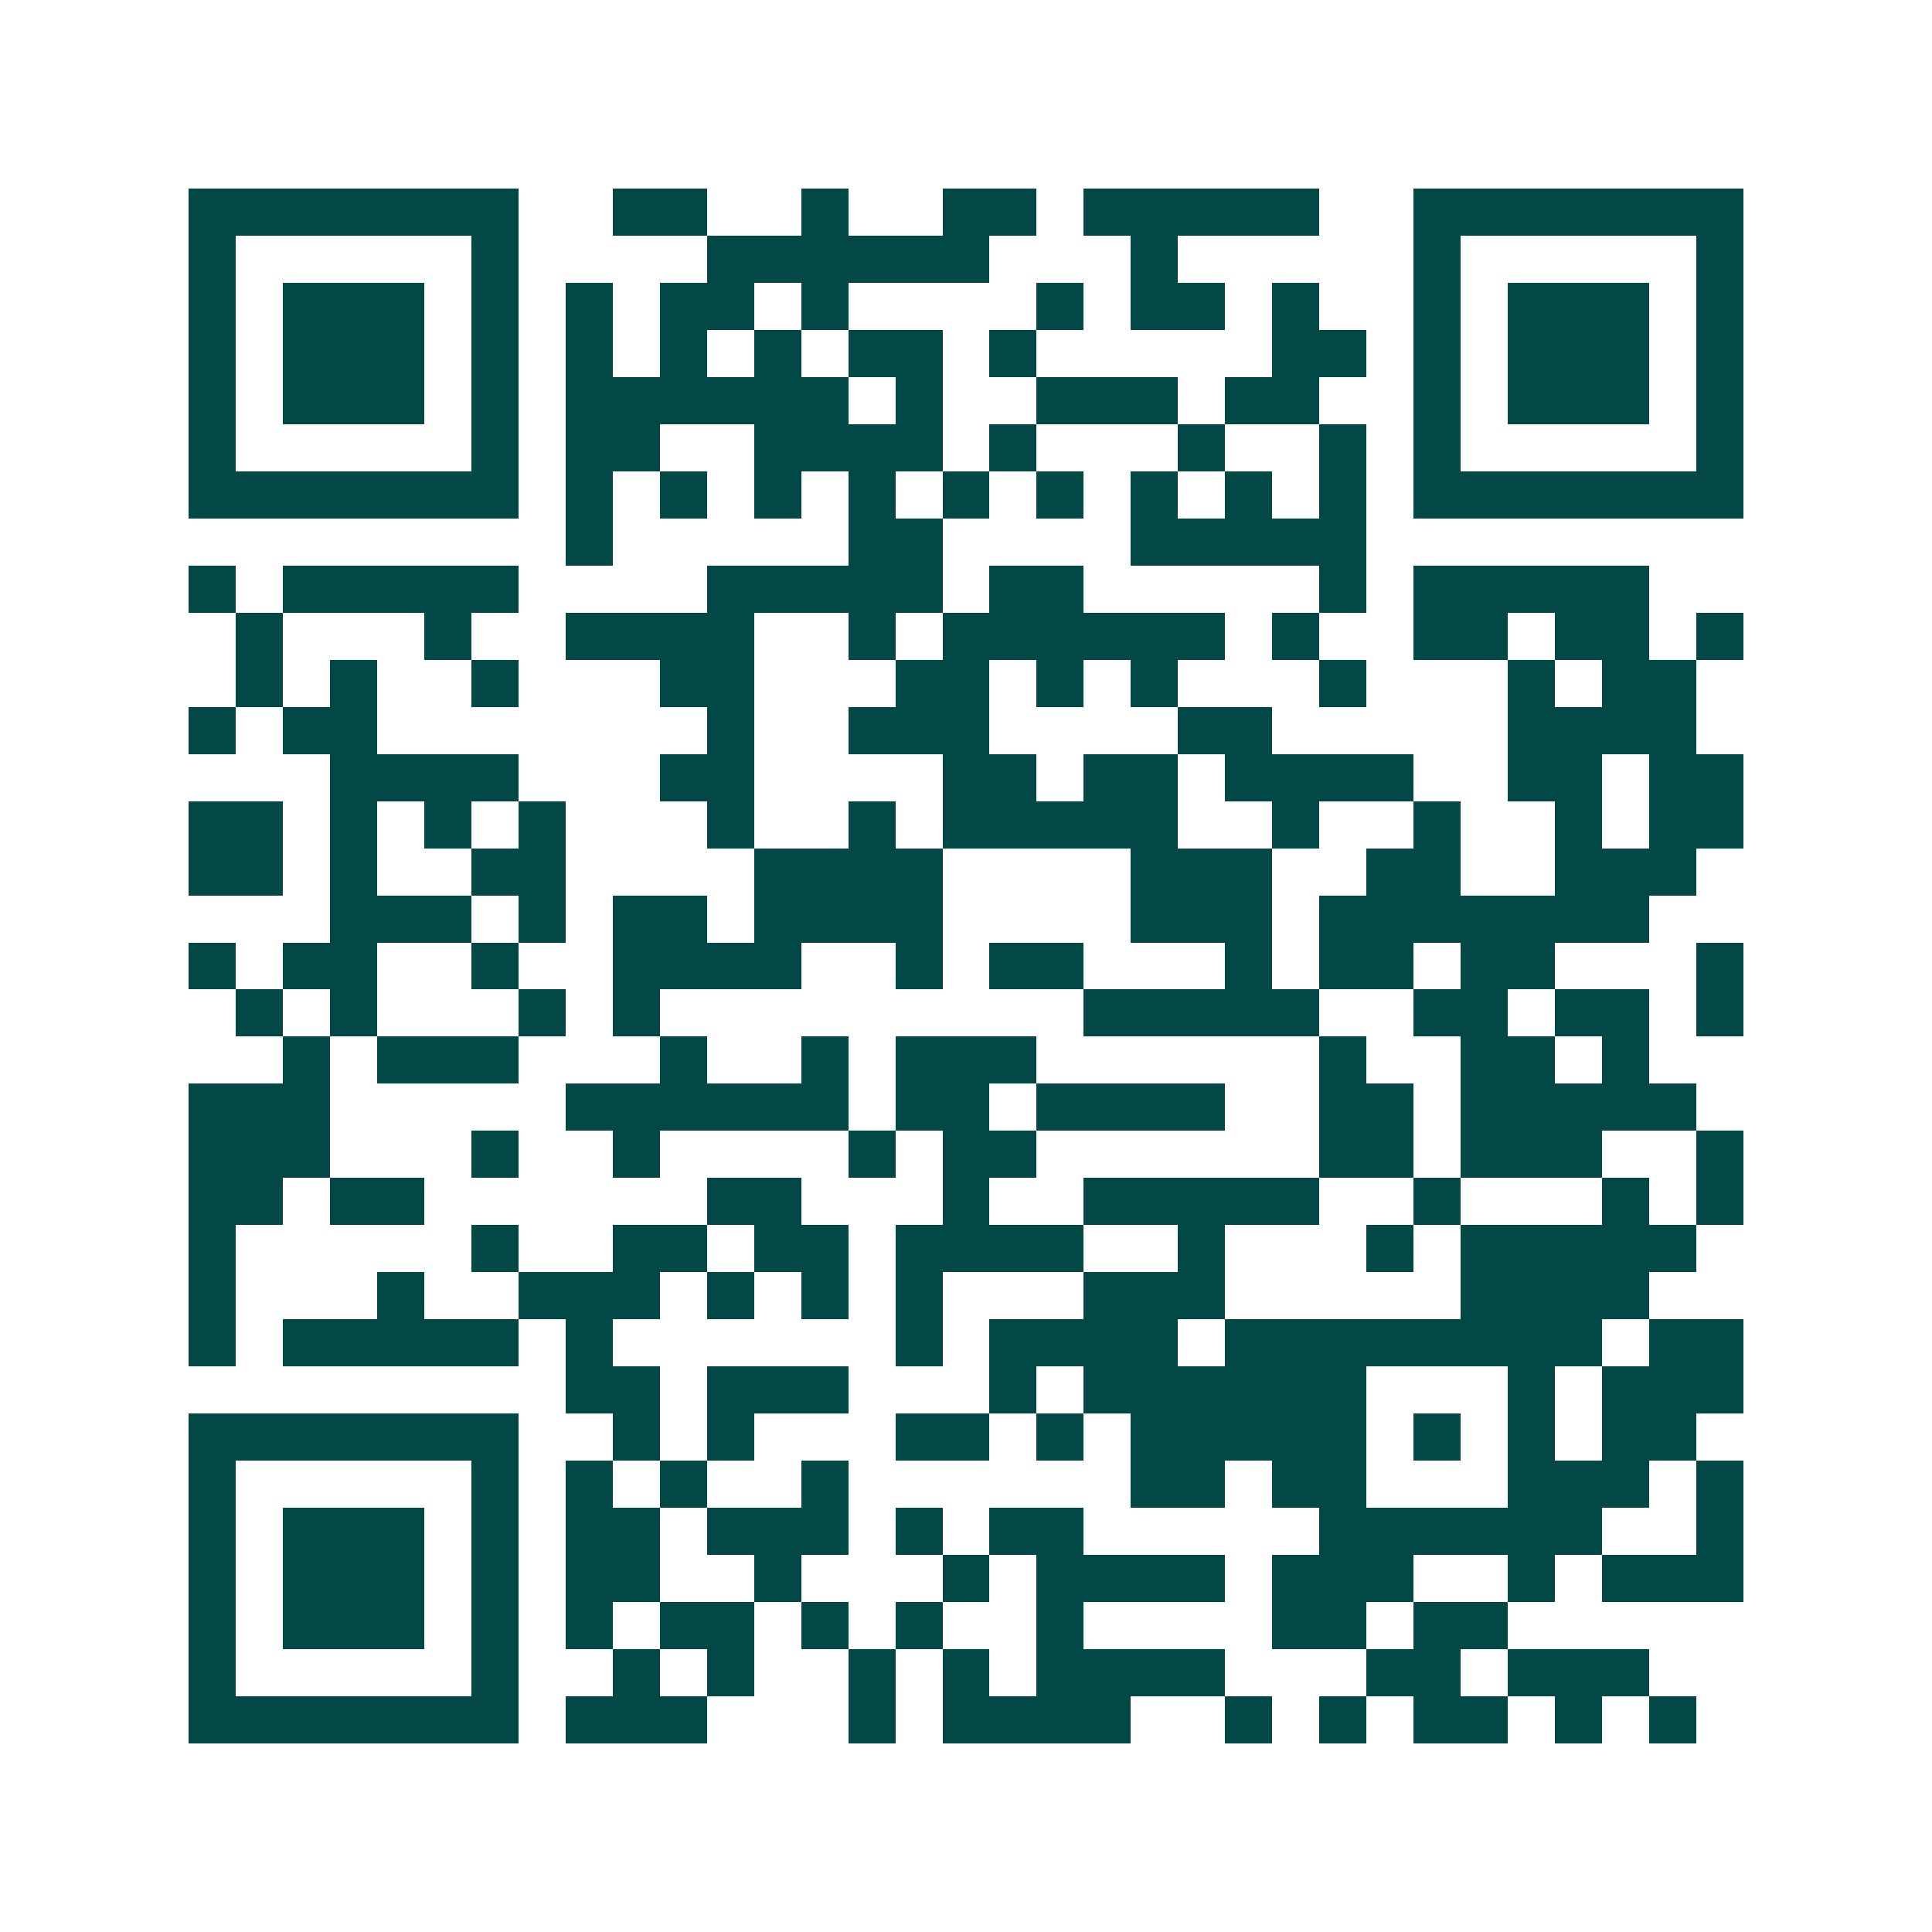<svg xmlns="http://www.w3.org/2000/svg" width="200" height="200" viewBox="0 0 41 41" shape-rendering="crispEdges"><path fill="#ffffff" d="M0 0h41v41H0z"/><path stroke="#014847" d="M4 4.5h7m2 0h2m2 0h1m2 0h2m1 0h5m2 0h7M4 5.5h1m5 0h1m4 0h6m3 0h1m5 0h1m5 0h1M4 6.5h1m1 0h3m1 0h1m1 0h1m1 0h2m1 0h1m4 0h1m1 0h2m1 0h1m2 0h1m1 0h3m1 0h1M4 7.5h1m1 0h3m1 0h1m1 0h1m1 0h1m1 0h1m1 0h2m1 0h1m5 0h2m1 0h1m1 0h3m1 0h1M4 8.5h1m1 0h3m1 0h1m1 0h6m1 0h1m2 0h3m1 0h2m2 0h1m1 0h3m1 0h1M4 9.5h1m5 0h1m1 0h2m2 0h4m1 0h1m3 0h1m2 0h1m1 0h1m5 0h1M4 10.5h7m1 0h1m1 0h1m1 0h1m1 0h1m1 0h1m1 0h1m1 0h1m1 0h1m1 0h1m1 0h7M12 11.5h1m5 0h2m4 0h5M4 12.5h1m1 0h5m4 0h5m1 0h2m5 0h1m1 0h5M5 13.5h1m3 0h1m2 0h4m2 0h1m1 0h6m1 0h1m2 0h2m1 0h2m1 0h1M5 14.5h1m1 0h1m2 0h1m3 0h2m3 0h2m1 0h1m1 0h1m3 0h1m3 0h1m1 0h2M4 15.5h1m1 0h2m7 0h1m2 0h3m4 0h2m5 0h4M7 16.5h4m3 0h2m4 0h2m1 0h2m1 0h4m2 0h2m1 0h2M4 17.5h2m1 0h1m1 0h1m1 0h1m3 0h1m2 0h1m1 0h5m2 0h1m2 0h1m2 0h1m1 0h2M4 18.5h2m1 0h1m2 0h2m4 0h4m4 0h3m2 0h2m2 0h3M7 19.5h3m1 0h1m1 0h2m1 0h4m4 0h3m1 0h7M4 20.5h1m1 0h2m2 0h1m2 0h4m2 0h1m1 0h2m3 0h1m1 0h2m1 0h2m3 0h1M5 21.5h1m1 0h1m3 0h1m1 0h1m9 0h5m2 0h2m1 0h2m1 0h1M6 22.5h1m1 0h3m3 0h1m2 0h1m1 0h3m6 0h1m2 0h2m1 0h1M4 23.5h3m5 0h6m1 0h2m1 0h4m2 0h2m1 0h5M4 24.5h3m3 0h1m2 0h1m4 0h1m1 0h2m6 0h2m1 0h3m2 0h1M4 25.5h2m1 0h2m6 0h2m3 0h1m2 0h5m2 0h1m3 0h1m1 0h1M4 26.5h1m5 0h1m2 0h2m1 0h2m1 0h4m2 0h1m3 0h1m1 0h5M4 27.5h1m3 0h1m2 0h3m1 0h1m1 0h1m1 0h1m3 0h3m5 0h4M4 28.5h1m1 0h5m1 0h1m6 0h1m1 0h4m1 0h8m1 0h2M12 29.5h2m1 0h3m3 0h1m1 0h6m3 0h1m1 0h3M4 30.5h7m2 0h1m1 0h1m3 0h2m1 0h1m1 0h5m1 0h1m1 0h1m1 0h2M4 31.5h1m5 0h1m1 0h1m1 0h1m2 0h1m6 0h2m1 0h2m3 0h3m1 0h1M4 32.5h1m1 0h3m1 0h1m1 0h2m1 0h3m1 0h1m1 0h2m5 0h6m2 0h1M4 33.5h1m1 0h3m1 0h1m1 0h2m2 0h1m3 0h1m1 0h4m1 0h3m2 0h1m1 0h3M4 34.5h1m1 0h3m1 0h1m1 0h1m1 0h2m1 0h1m1 0h1m2 0h1m4 0h2m1 0h2M4 35.5h1m5 0h1m2 0h1m1 0h1m2 0h1m1 0h1m1 0h4m3 0h2m1 0h3M4 36.5h7m1 0h3m3 0h1m1 0h4m2 0h1m1 0h1m1 0h2m1 0h1m1 0h1"/></svg>
